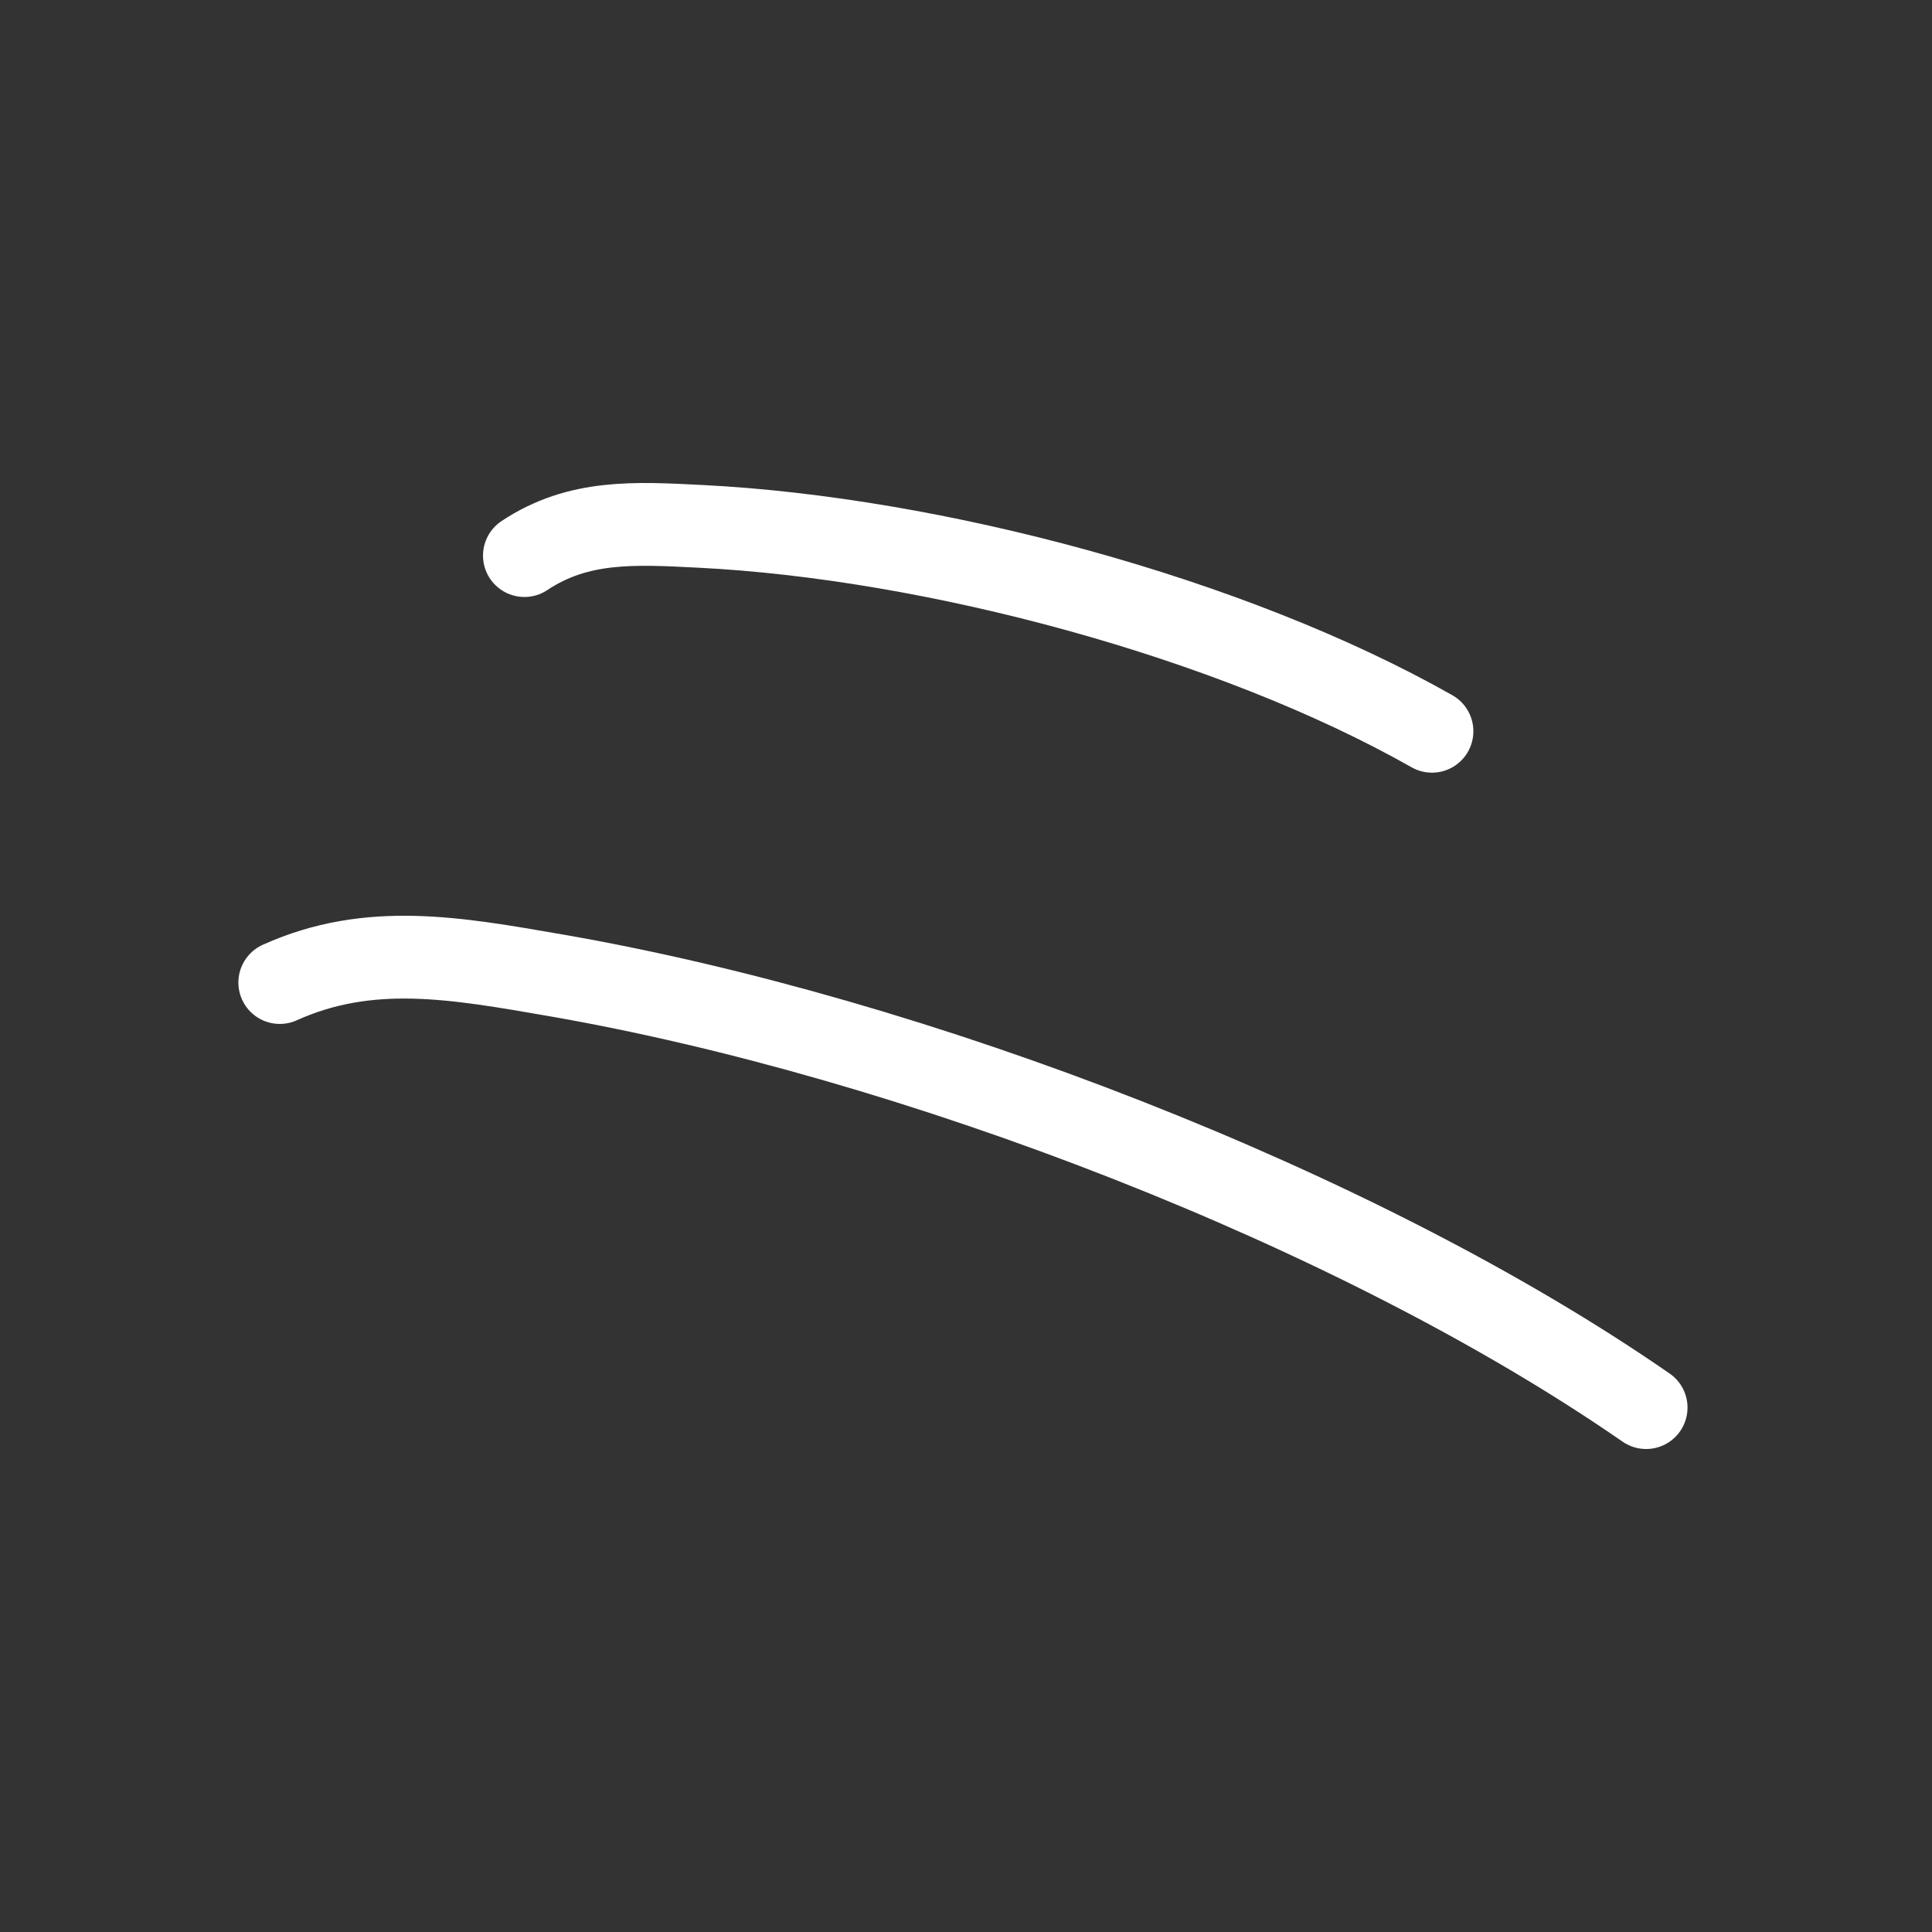 <svg role="img" xmlns="http://www.w3.org/2000/svg" viewBox="0 0 70 70" aria-label="MP Logo" width="70" height="70"
  fill="none">
  <rect x="0" y="0" width="70" height="70" fill="#333333" stroke="none"/>
  <path stroke="white" stroke-linecap="round" stroke-width="3"
    d="M51.883 26.495c-7.277-4.124-18.08-7.004-26.519-7.425-2.357-.118-4.407-.244-6.364 1.06M59.642 51c-10.47-7.25-26.594-13.426-39.514-15.664-3.61-.625-6.744-1.202-9.991.263">
  </path>
</svg>